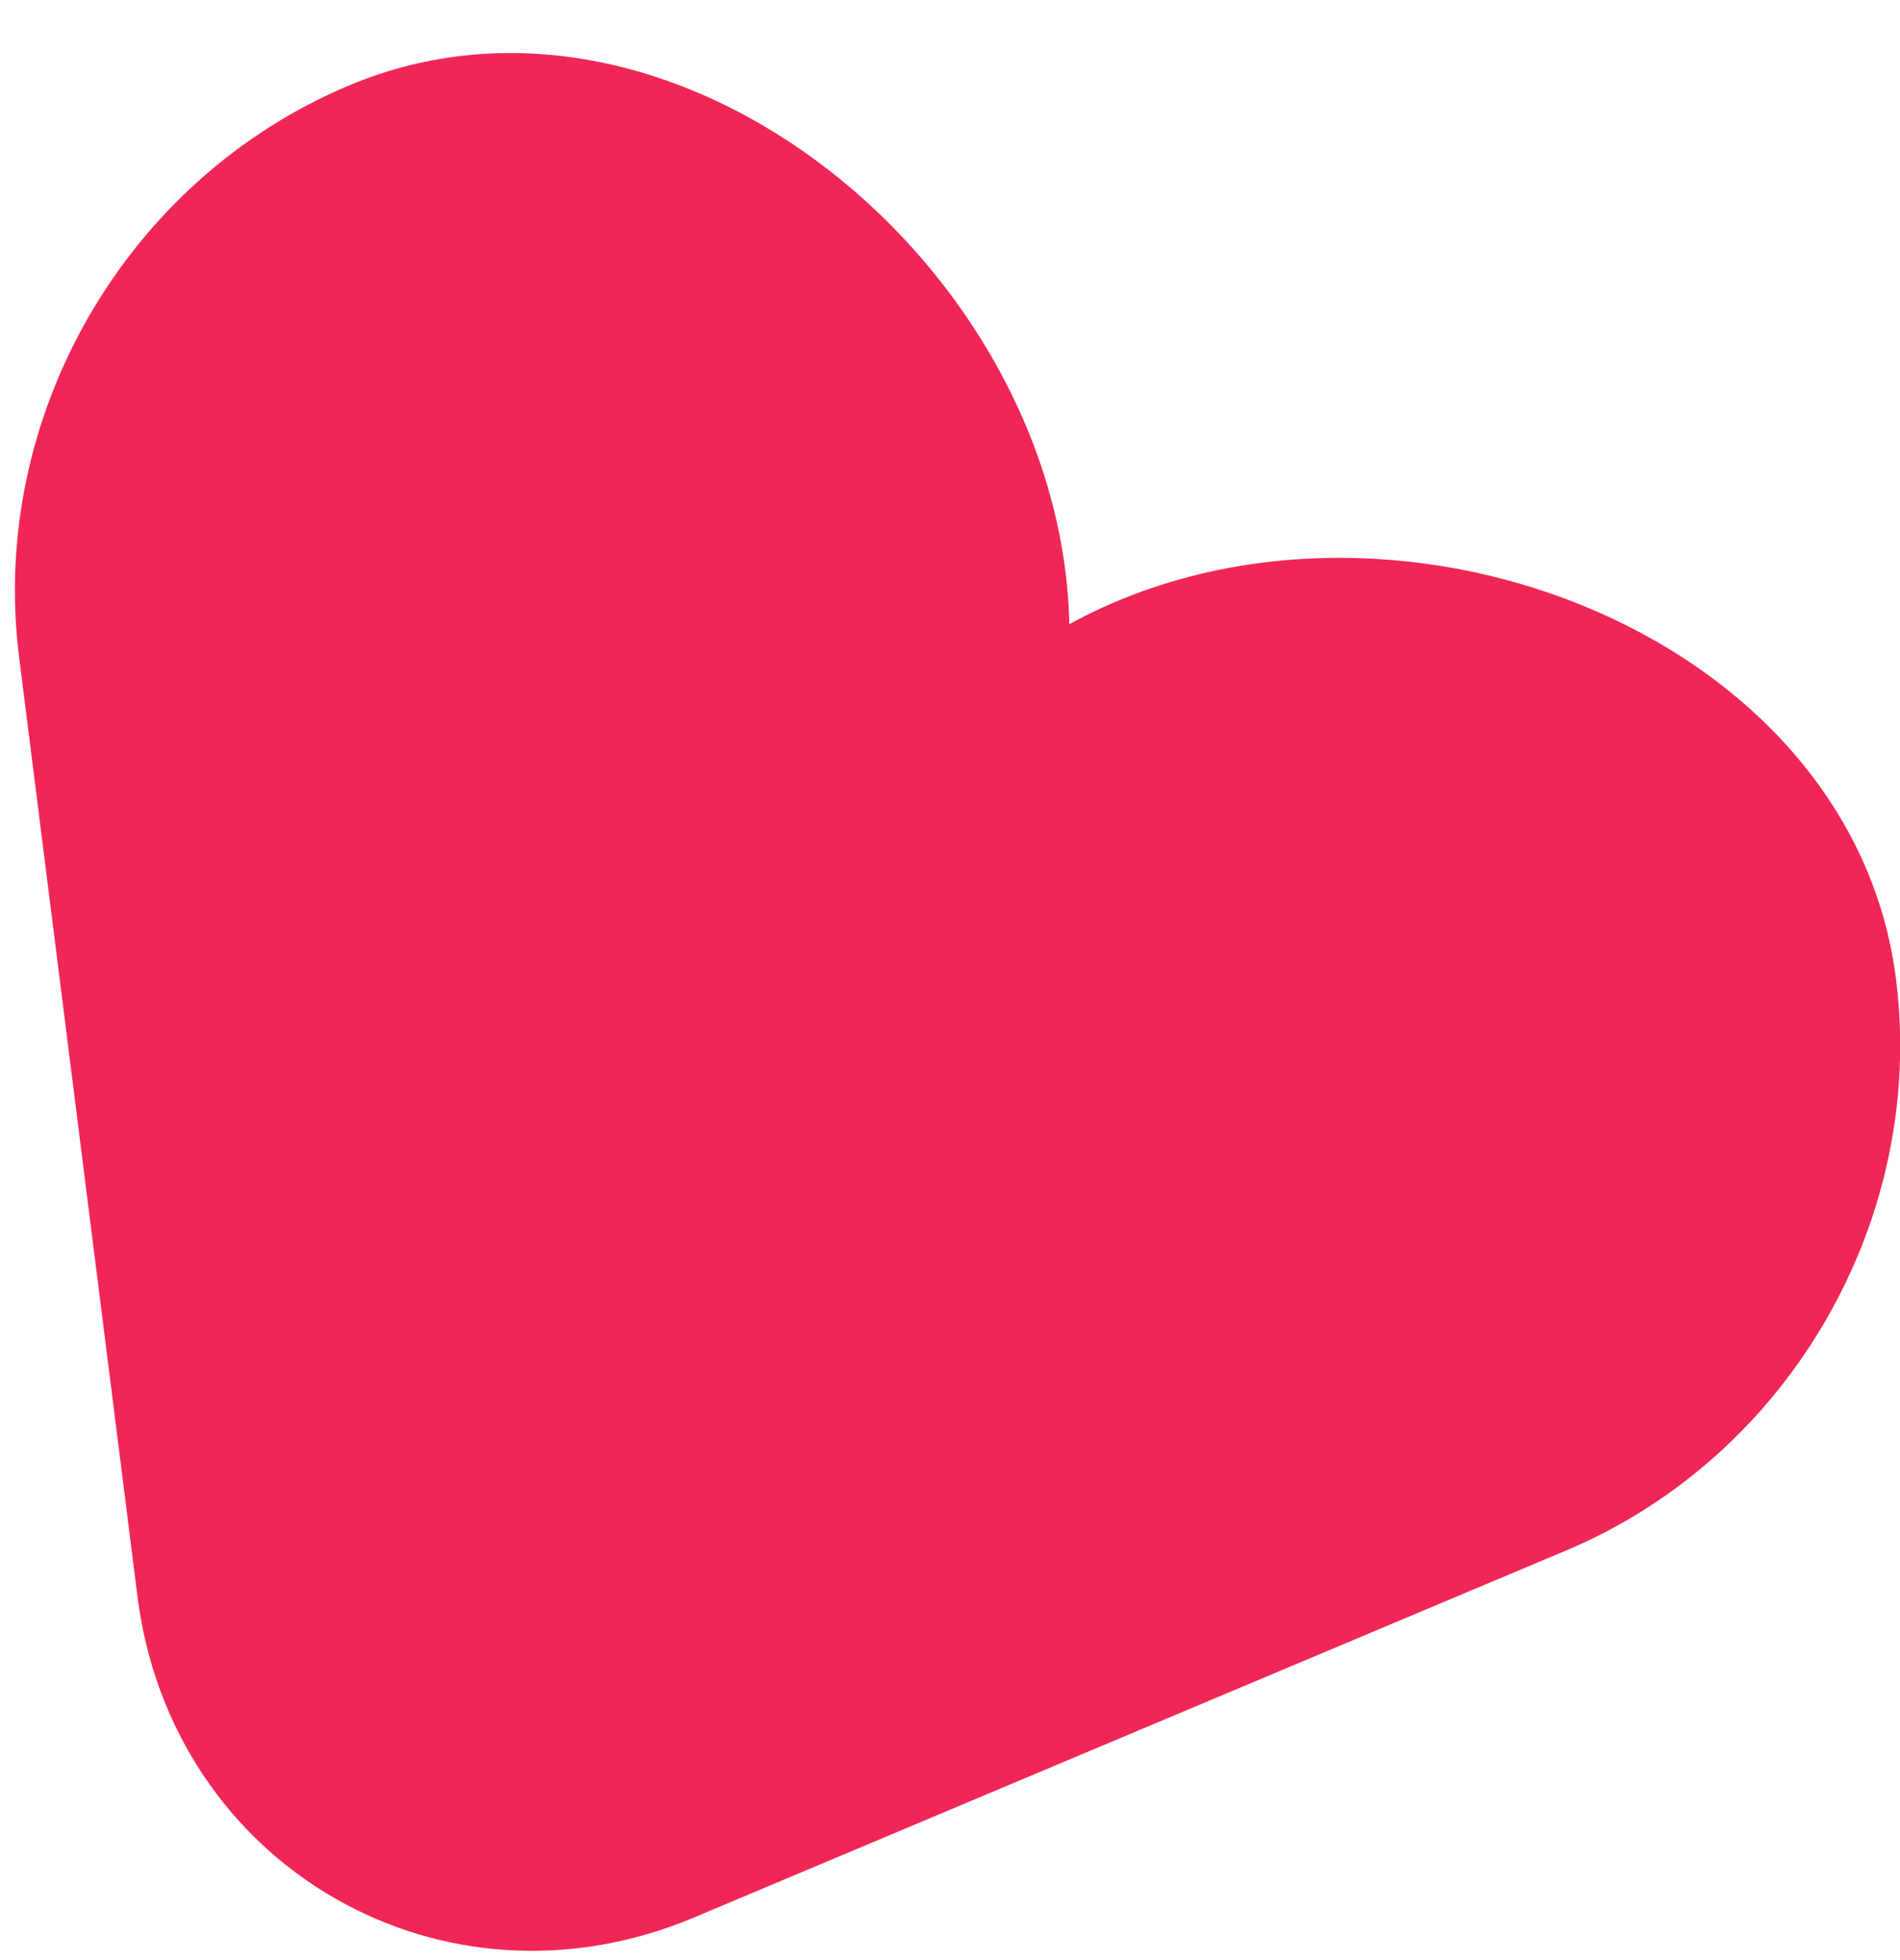 <svg width="32" height="33" viewBox="0 0 32 33" fill="none" xmlns="http://www.w3.org/2000/svg">
<path d="M26.381 26.102L11.685 32.284C7.455 34.063 2.889 31.427 2.315 26.875L0.321 11.056C-0.188 7.014 2.117 3.02 5.873 1.441C11.37 -0.872 17.879 4.516 18.01 10.509C23.266 7.626 31.187 10.57 31.933 16.486C32.442 20.528 30.136 24.522 26.381 26.102Z" fill="#F02657"/>
</svg>
